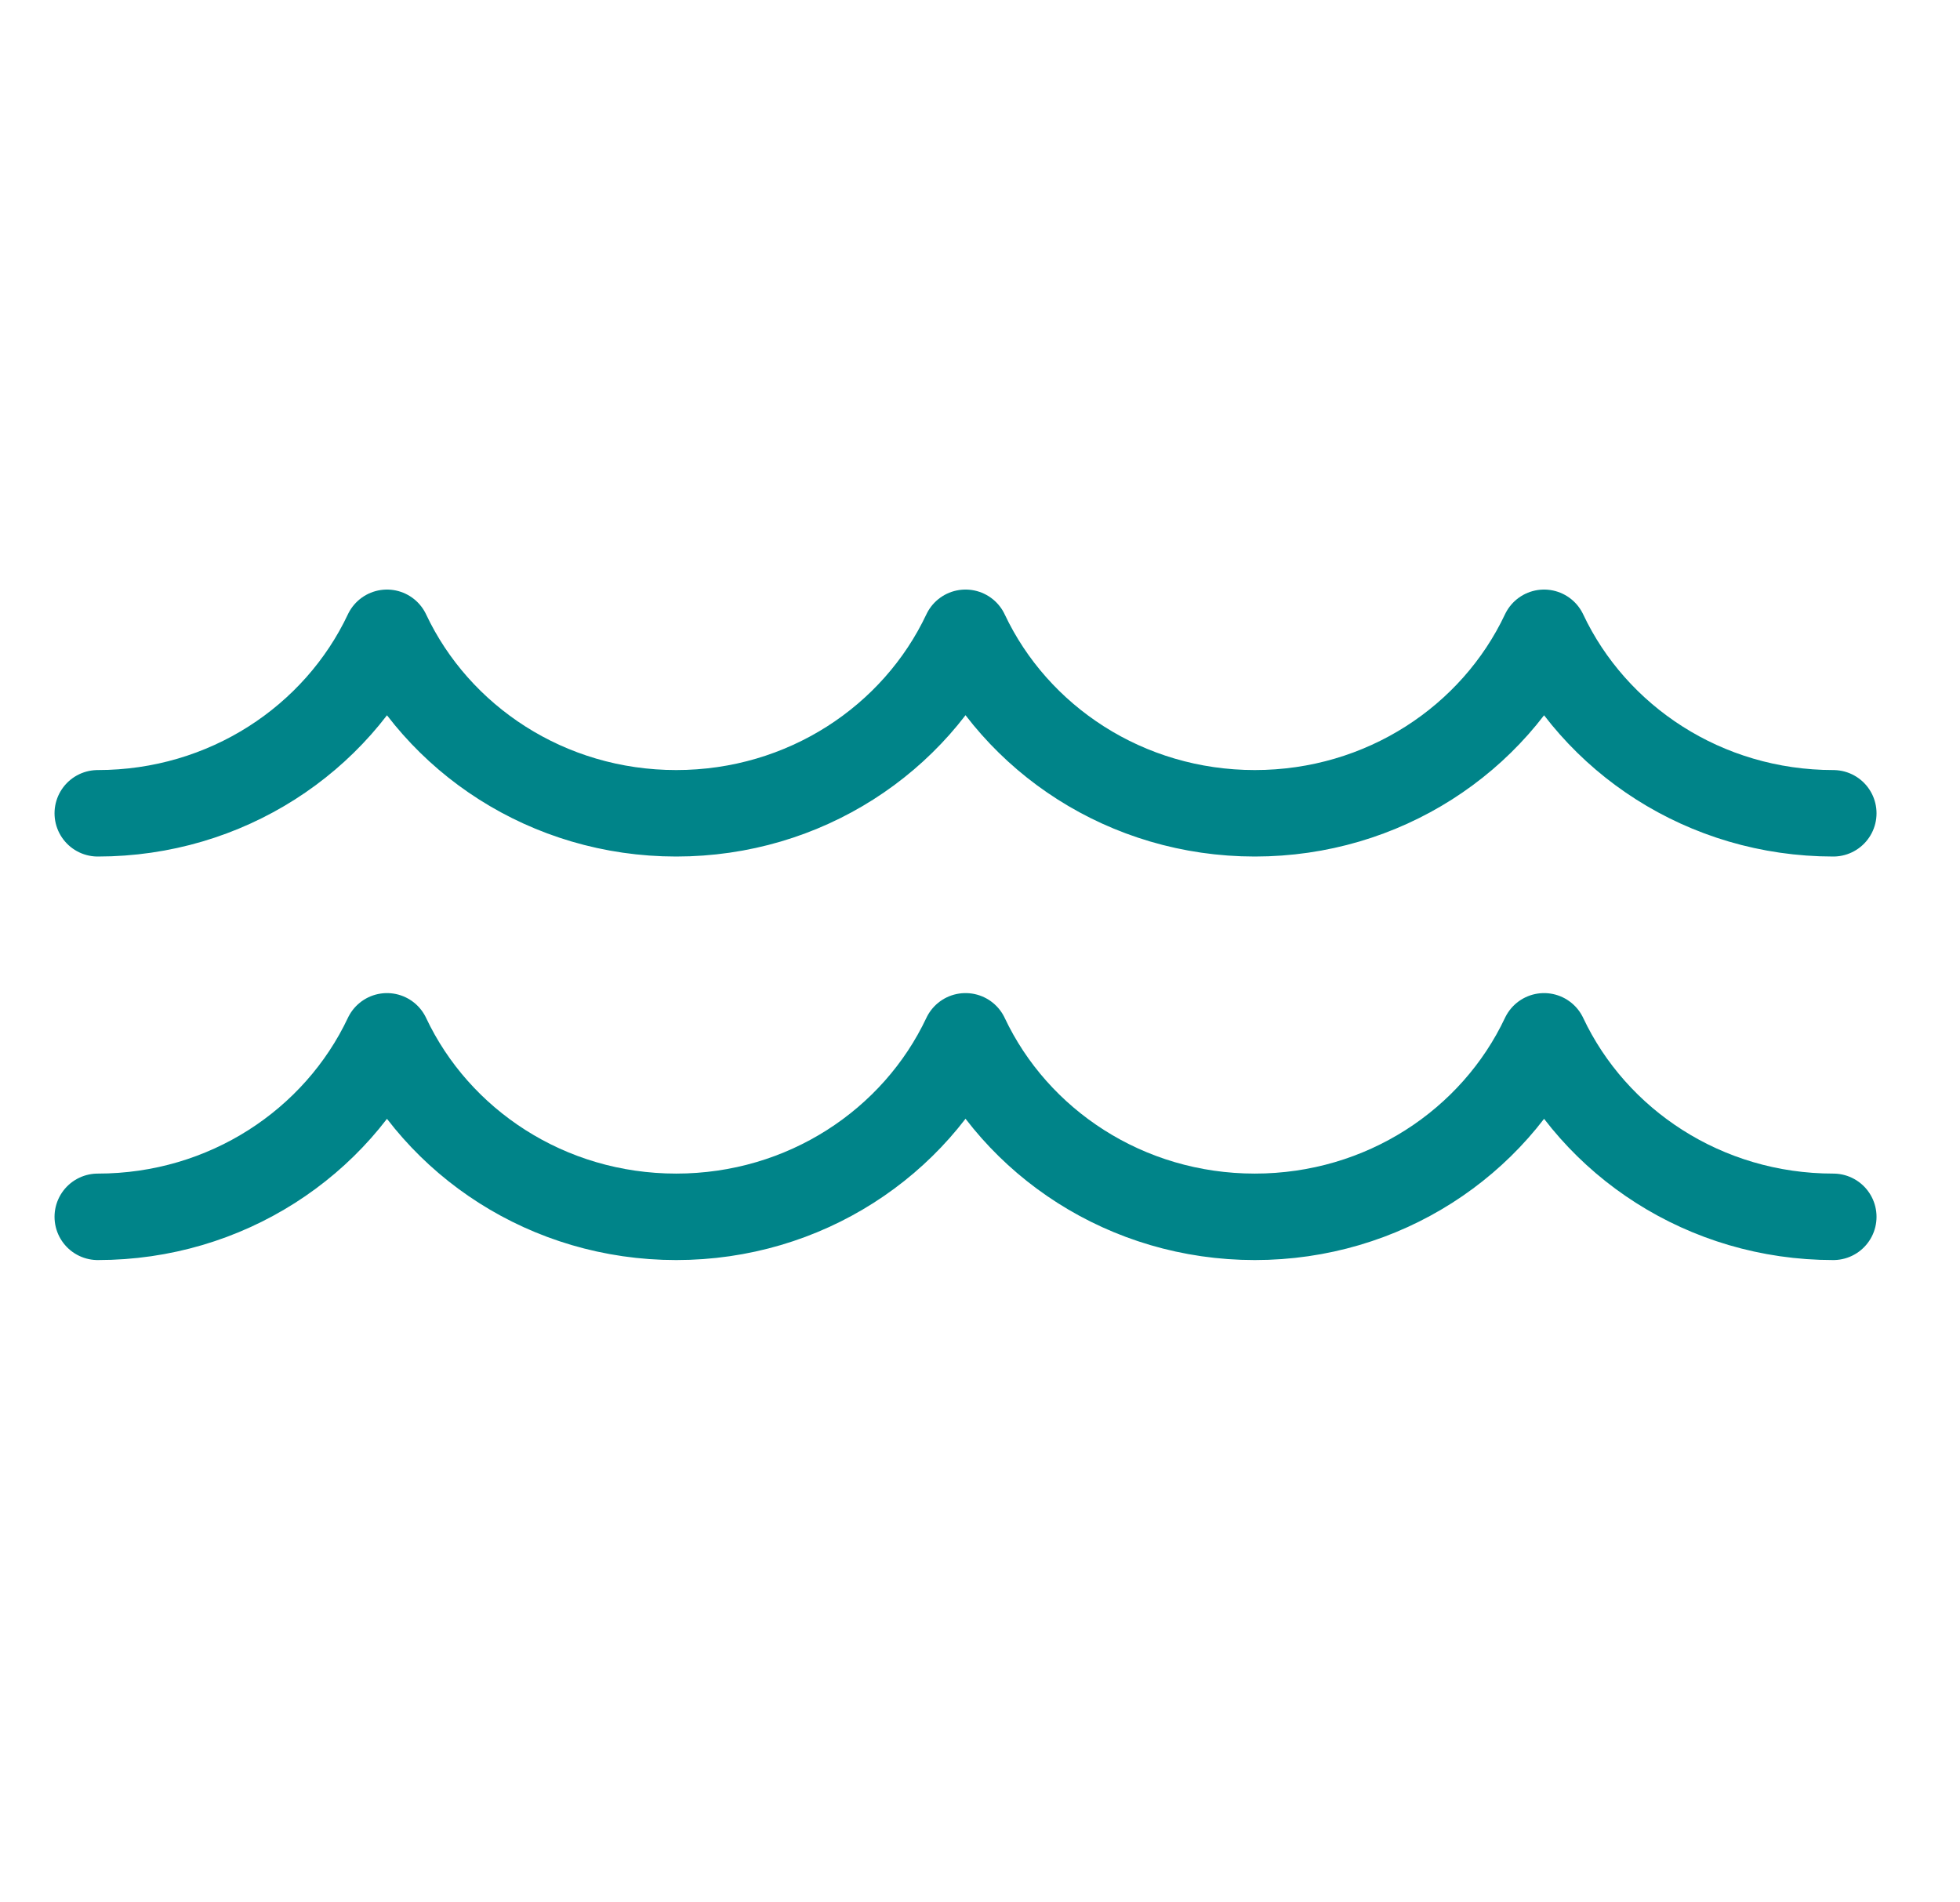 <svg width="34" height="33" viewBox="0 0 34 33" fill="none" xmlns="http://www.w3.org/2000/svg">
<path d="M1.696 21.108C3.923 21.108 5.842 19.825 6.713 17.977C7.584 19.825 9.503 21.108 11.73 21.108C13.958 21.108 15.877 19.825 16.748 17.977M16.75 17.977C17.621 19.825 19.54 21.108 21.767 21.108C23.995 21.108 25.914 19.825 26.785 17.977C27.656 19.825 29.575 21.108 31.802 21.108M1.696 14.108C3.923 14.108 5.842 12.825 6.713 10.977C7.584 12.825 9.503 14.108 11.73 14.108C13.958 14.108 15.877 12.825 16.748 10.977M16.75 10.977C17.621 12.825 19.54 14.108 21.767 14.108C23.995 14.108 25.914 12.825 26.785 10.977C27.656 12.825 29.575 14.108 31.802 14.108" stroke="#008489" stroke-width="1.5" stroke-linecap="round" stroke-linejoin="round"/>
</svg>
